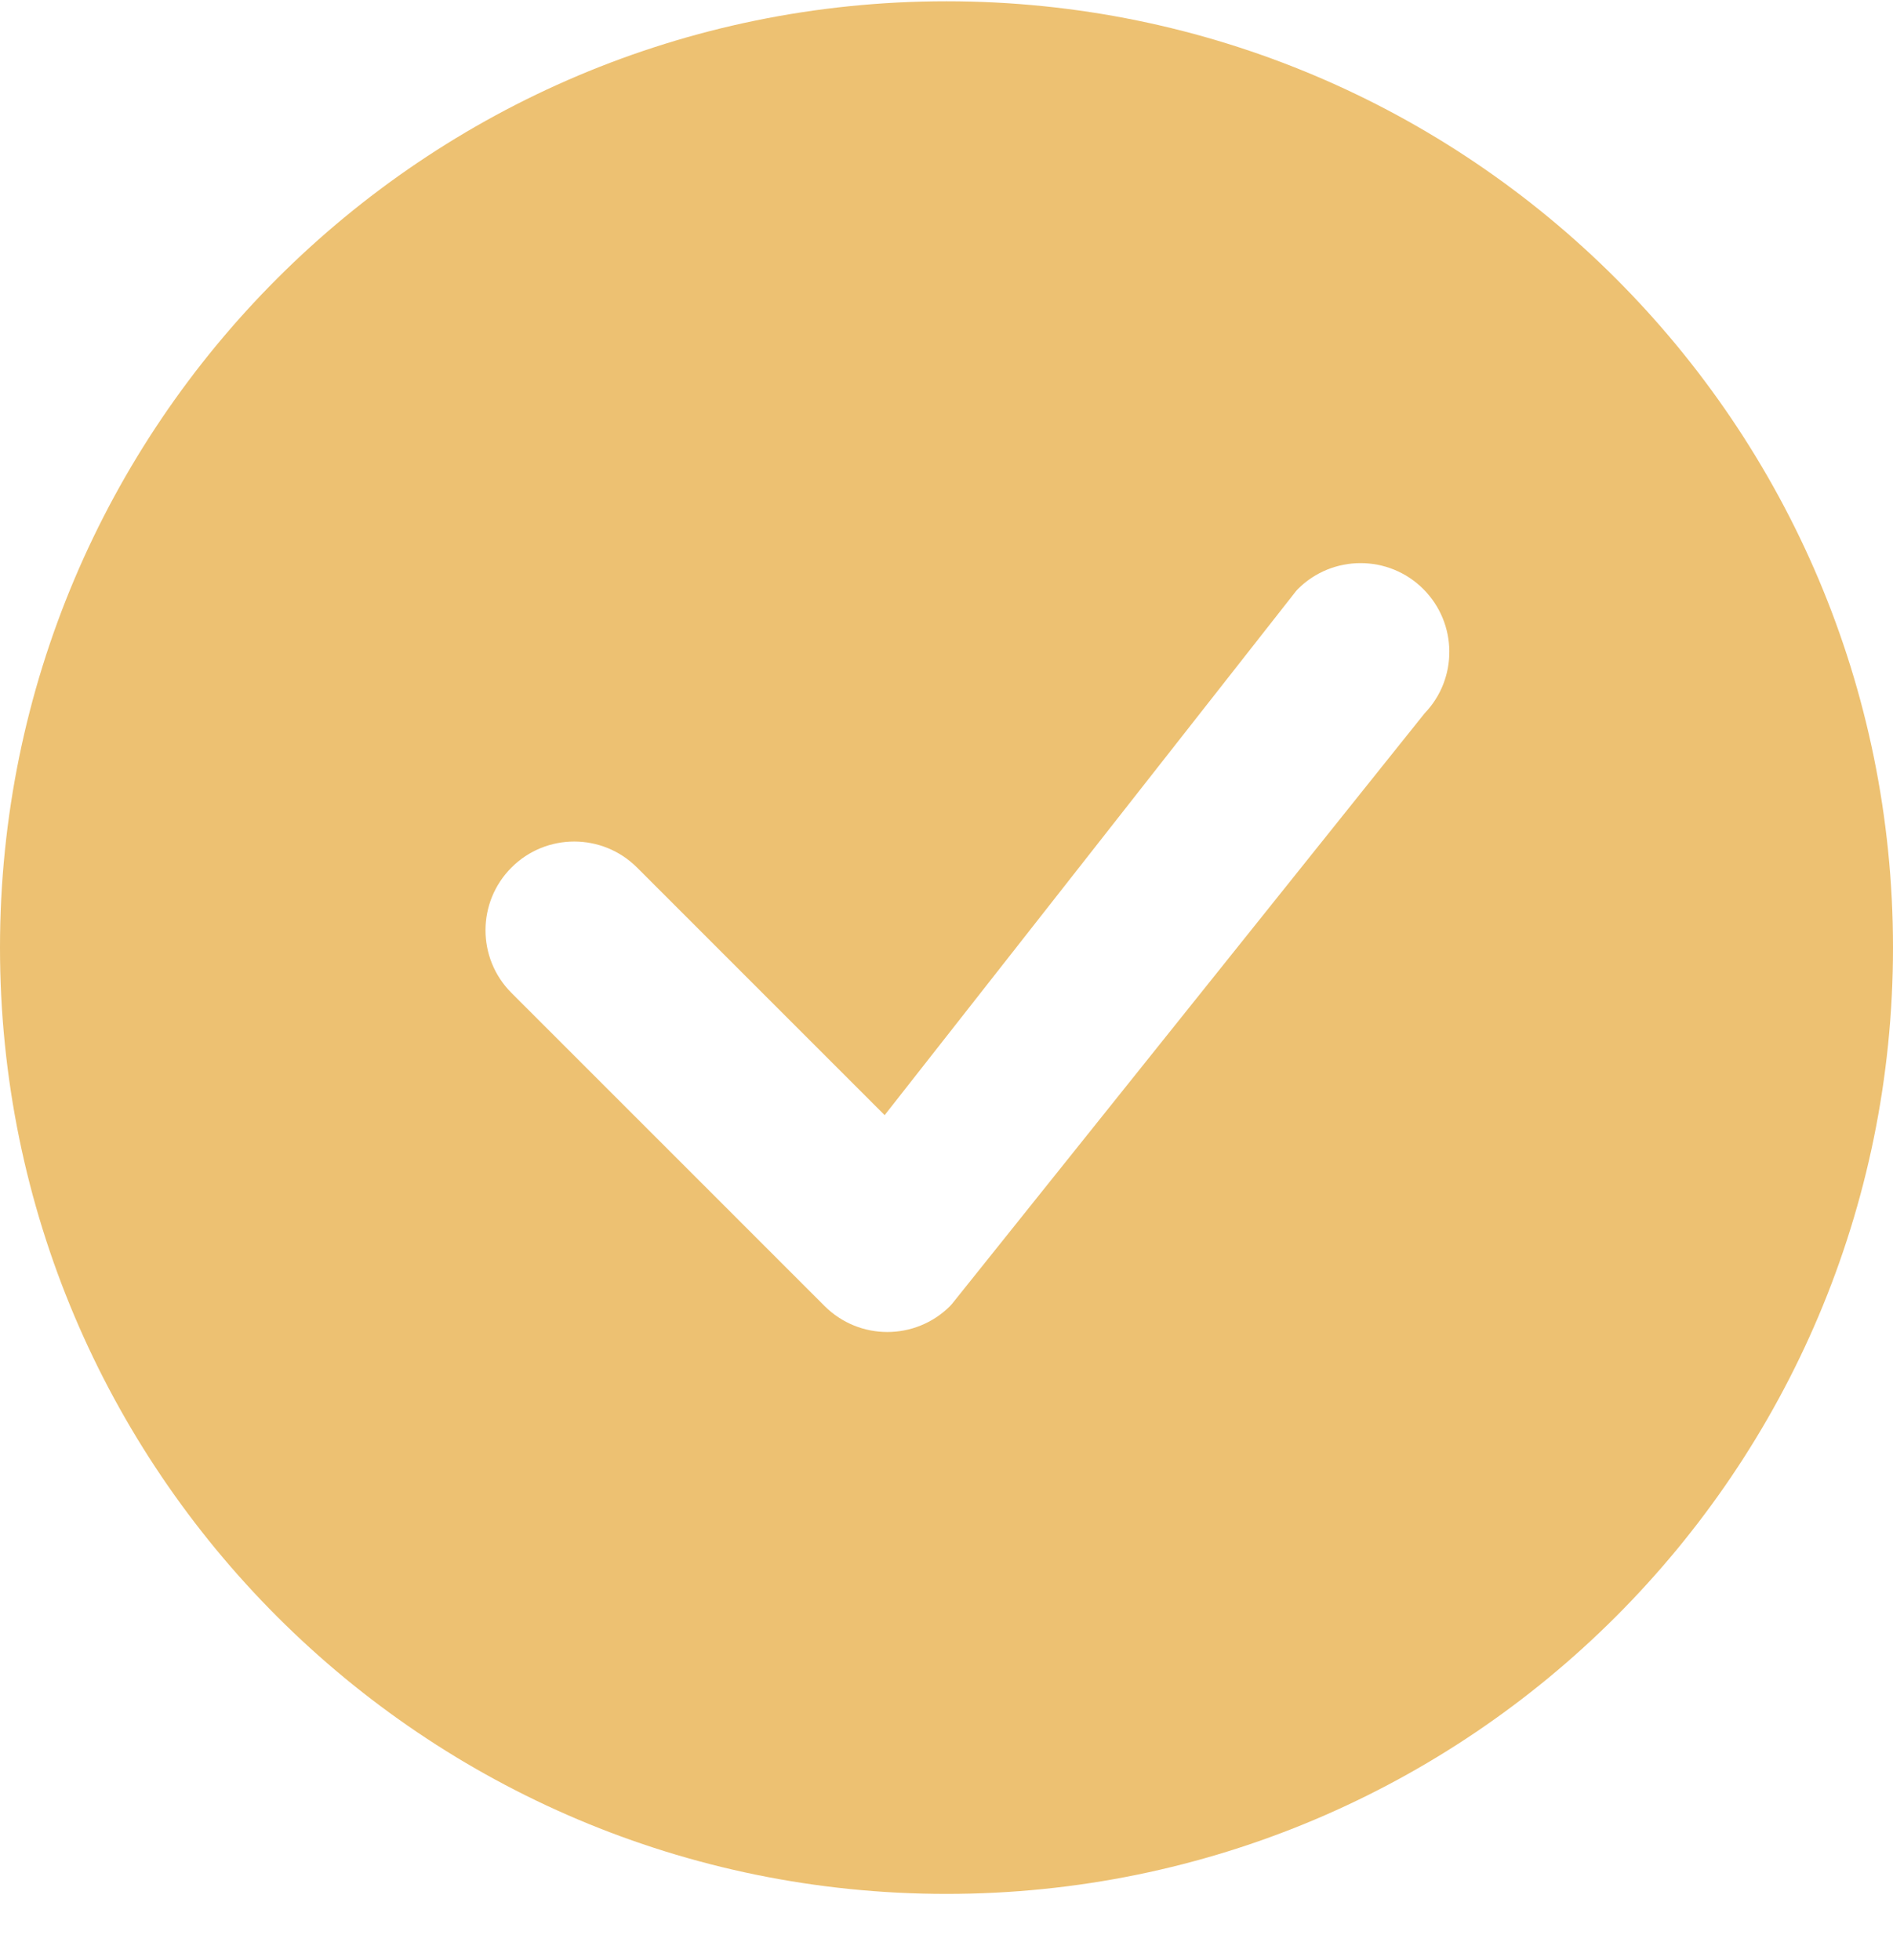 <svg width="28" height="29" viewBox="0 0 28 29" fill="none" xmlns="http://www.w3.org/2000/svg">
<path d="M28 14.019C28 21.75 21.732 28.019 14 28.019C6.268 28.019 0 21.75 0 14.019C0 6.287 6.268 0.019 14 0.019C21.732 0.019 28 6.287 28 14.019ZM21.053 8.715C20.541 8.203 19.709 8.203 19.197 8.715C19.184 8.728 19.173 8.741 19.162 8.755L13.085 16.498L9.422 12.834C8.909 12.322 8.078 12.322 7.566 12.834C7.053 13.347 7.053 14.178 7.566 14.69L12.197 19.322C12.71 19.834 13.54 19.834 14.053 19.322C14.065 19.31 14.075 19.298 14.085 19.286L21.072 10.553C21.566 10.039 21.559 9.222 21.053 8.715Z" fill="#EDC172"/>
</svg>
